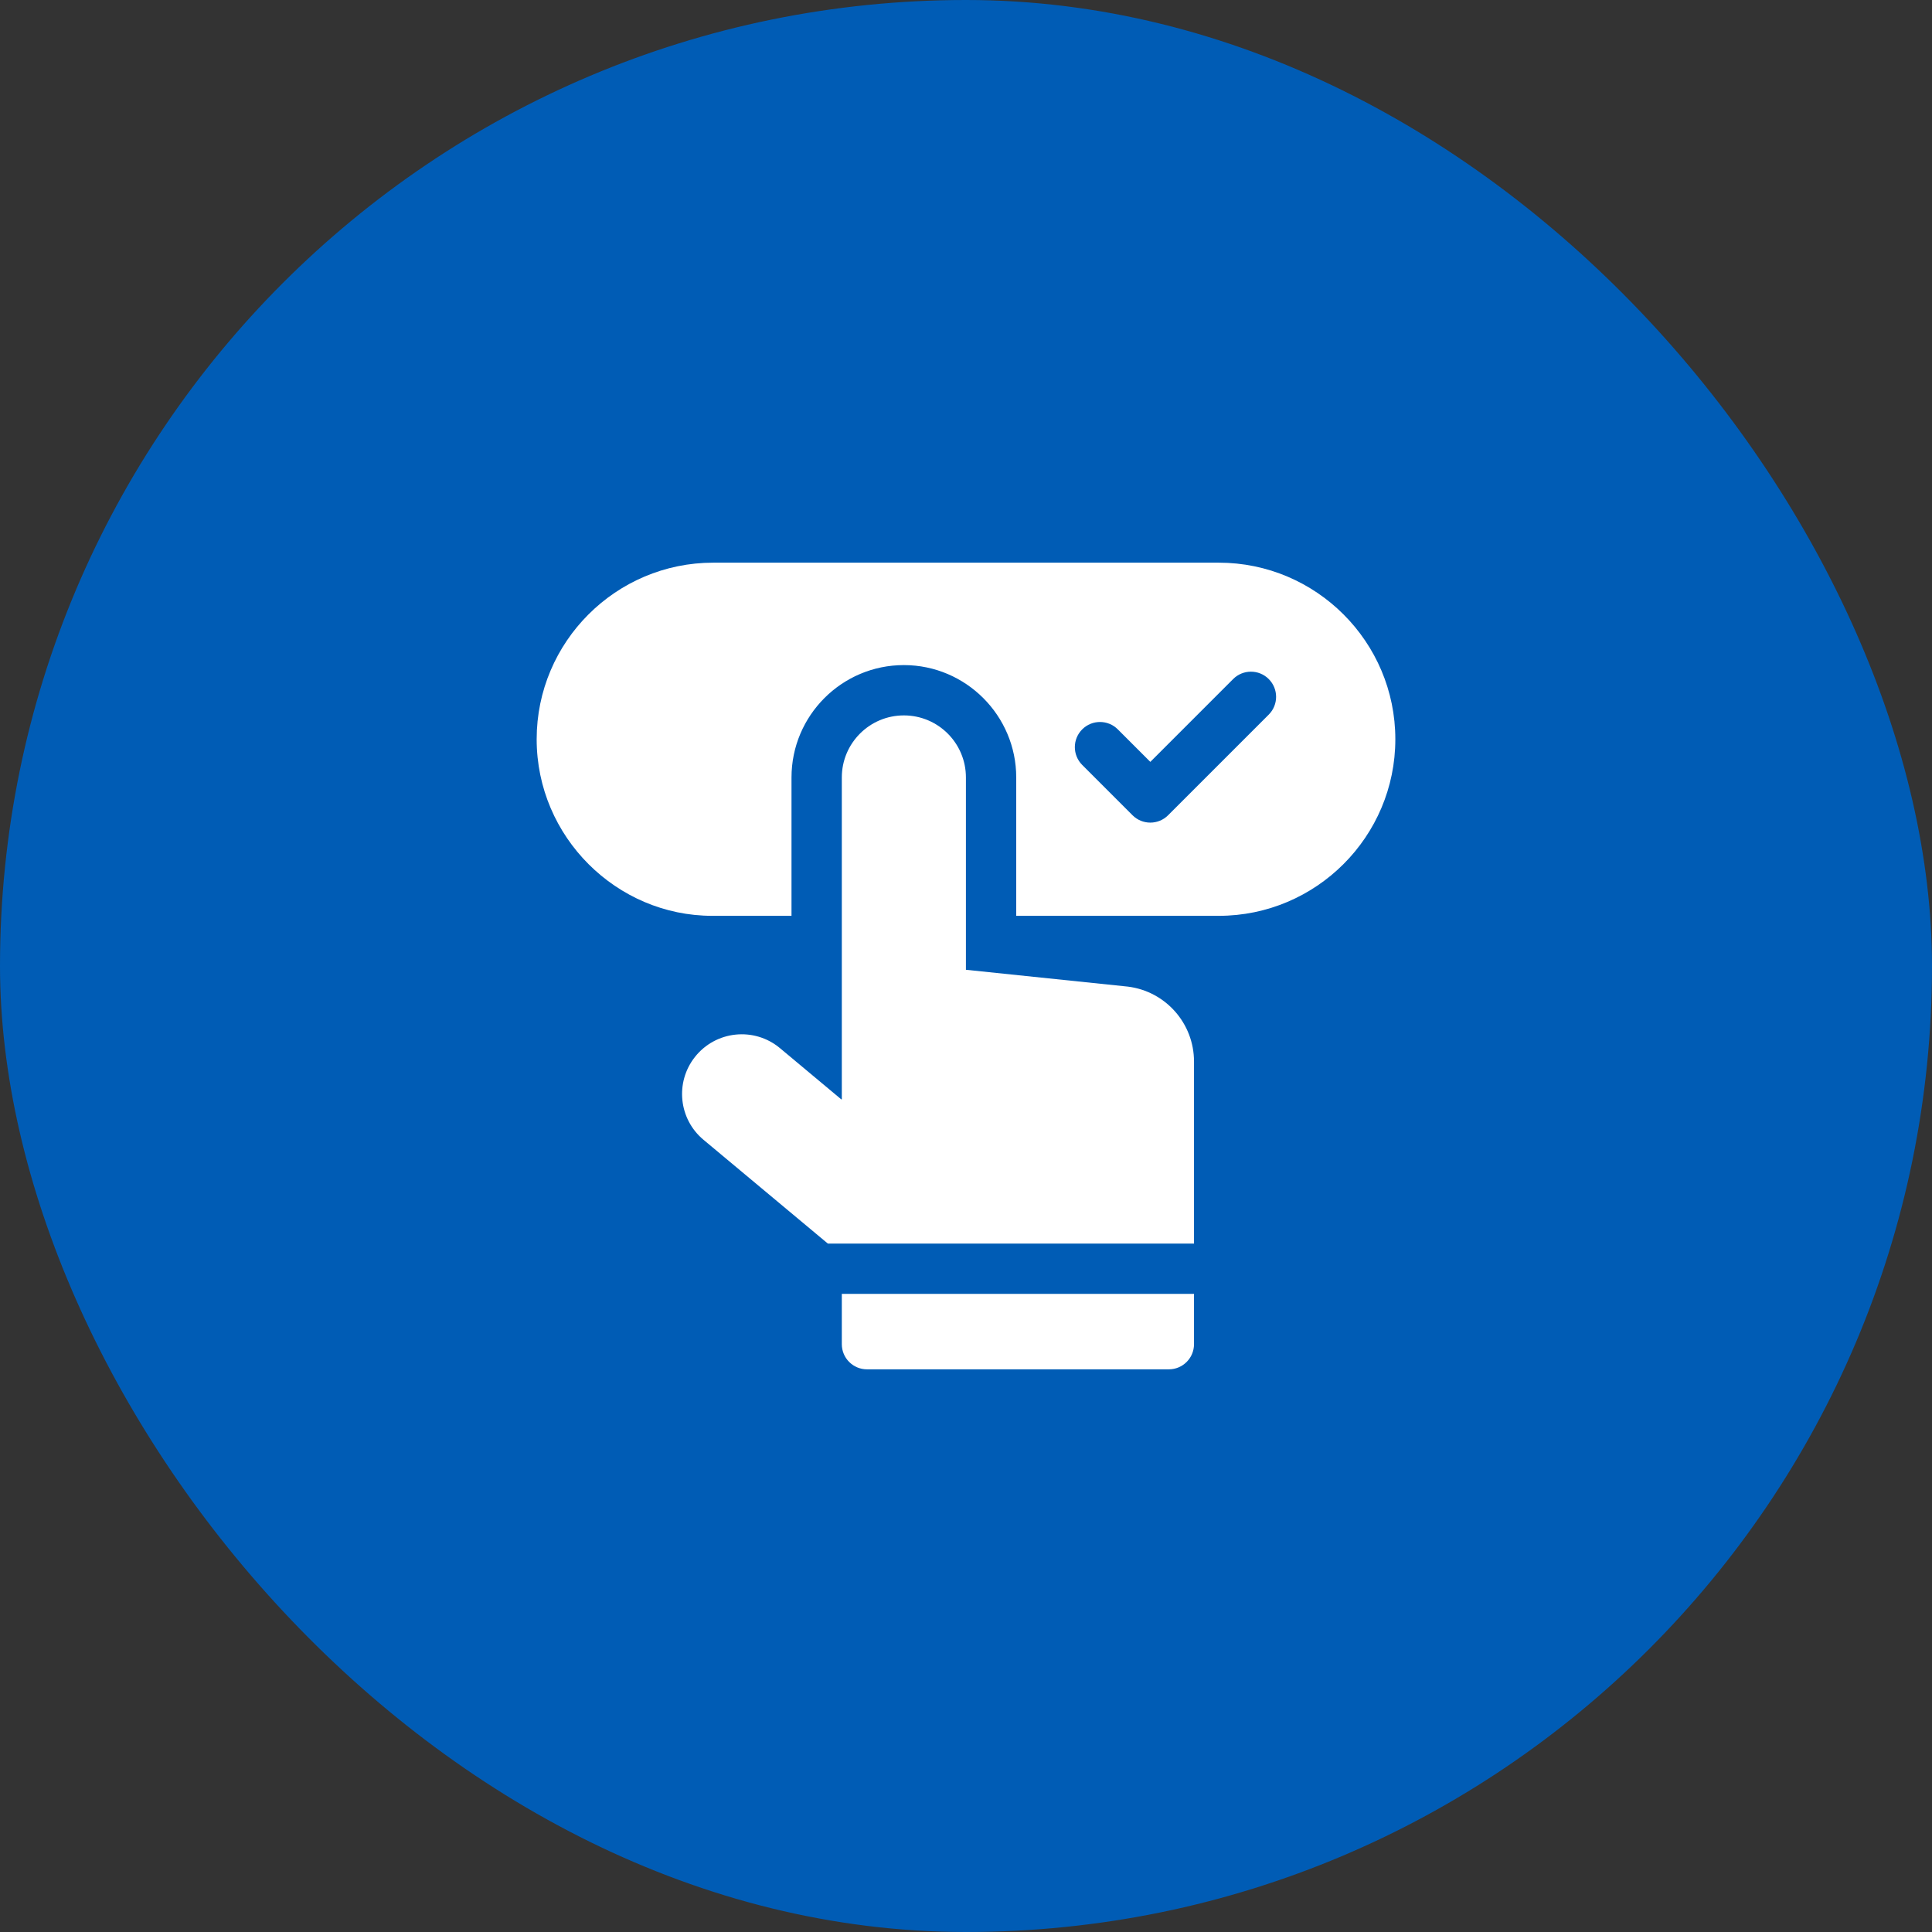 <svg width="72" height="72" viewBox="0 0 72 72" fill="none" xmlns="http://www.w3.org/2000/svg">
<rect x="0" y="0" width="72" height="72" fill="#333333" stroke="none"/>
<rect width="72" height="72" rx="36" fill="#005CB5"/>
<g clip-path="url(#clip0_1_60)">
<path d="M45.42 20.969H26.581C22.952 20.969 20 23.921 20 27.549C20 31.195 22.983 34.13 26.541 34.13H29.497V28.974C29.497 26.665 31.375 24.786 33.684 24.786H33.693C35.997 24.791 37.872 26.67 37.872 28.974V34.13H45.42C49.048 34.13 52 31.178 52 27.549C52 23.921 49.048 20.969 45.42 20.969ZM47.282 26.632L43.532 30.382C43.166 30.748 42.572 30.748 42.206 30.382L40.331 28.507C39.965 28.14 39.965 27.547 40.331 27.181C40.697 26.815 41.291 26.815 41.657 27.181L42.869 28.393L45.956 25.306C46.322 24.94 46.916 24.94 47.282 25.306C47.648 25.672 47.648 26.266 47.282 26.632Z" fill="white"/>
<path d="M42.032 36.768L35.997 36.141V28.974C35.997 27.698 34.965 26.664 33.689 26.661C32.41 26.659 31.372 27.695 31.372 28.974V40.969H31.351L29.068 39.062C28.105 38.258 26.669 38.409 25.894 39.395C25.151 40.341 25.294 41.707 26.218 42.477L30.851 46.344H44.497V39.559C44.497 38.14 43.44 36.943 42.032 36.768ZM31.372 50.094C31.372 50.611 31.792 51.031 32.309 51.031H43.559C44.077 51.031 44.497 50.611 44.497 50.094V48.219H31.372V50.094Z" fill="white"/>
</g>
<defs>
<clipPath id="clip0_1_60">
<rect width="32" height="32" fill="white" transform="translate(20 20)"/>
</clipPath>
</defs>
</svg>
